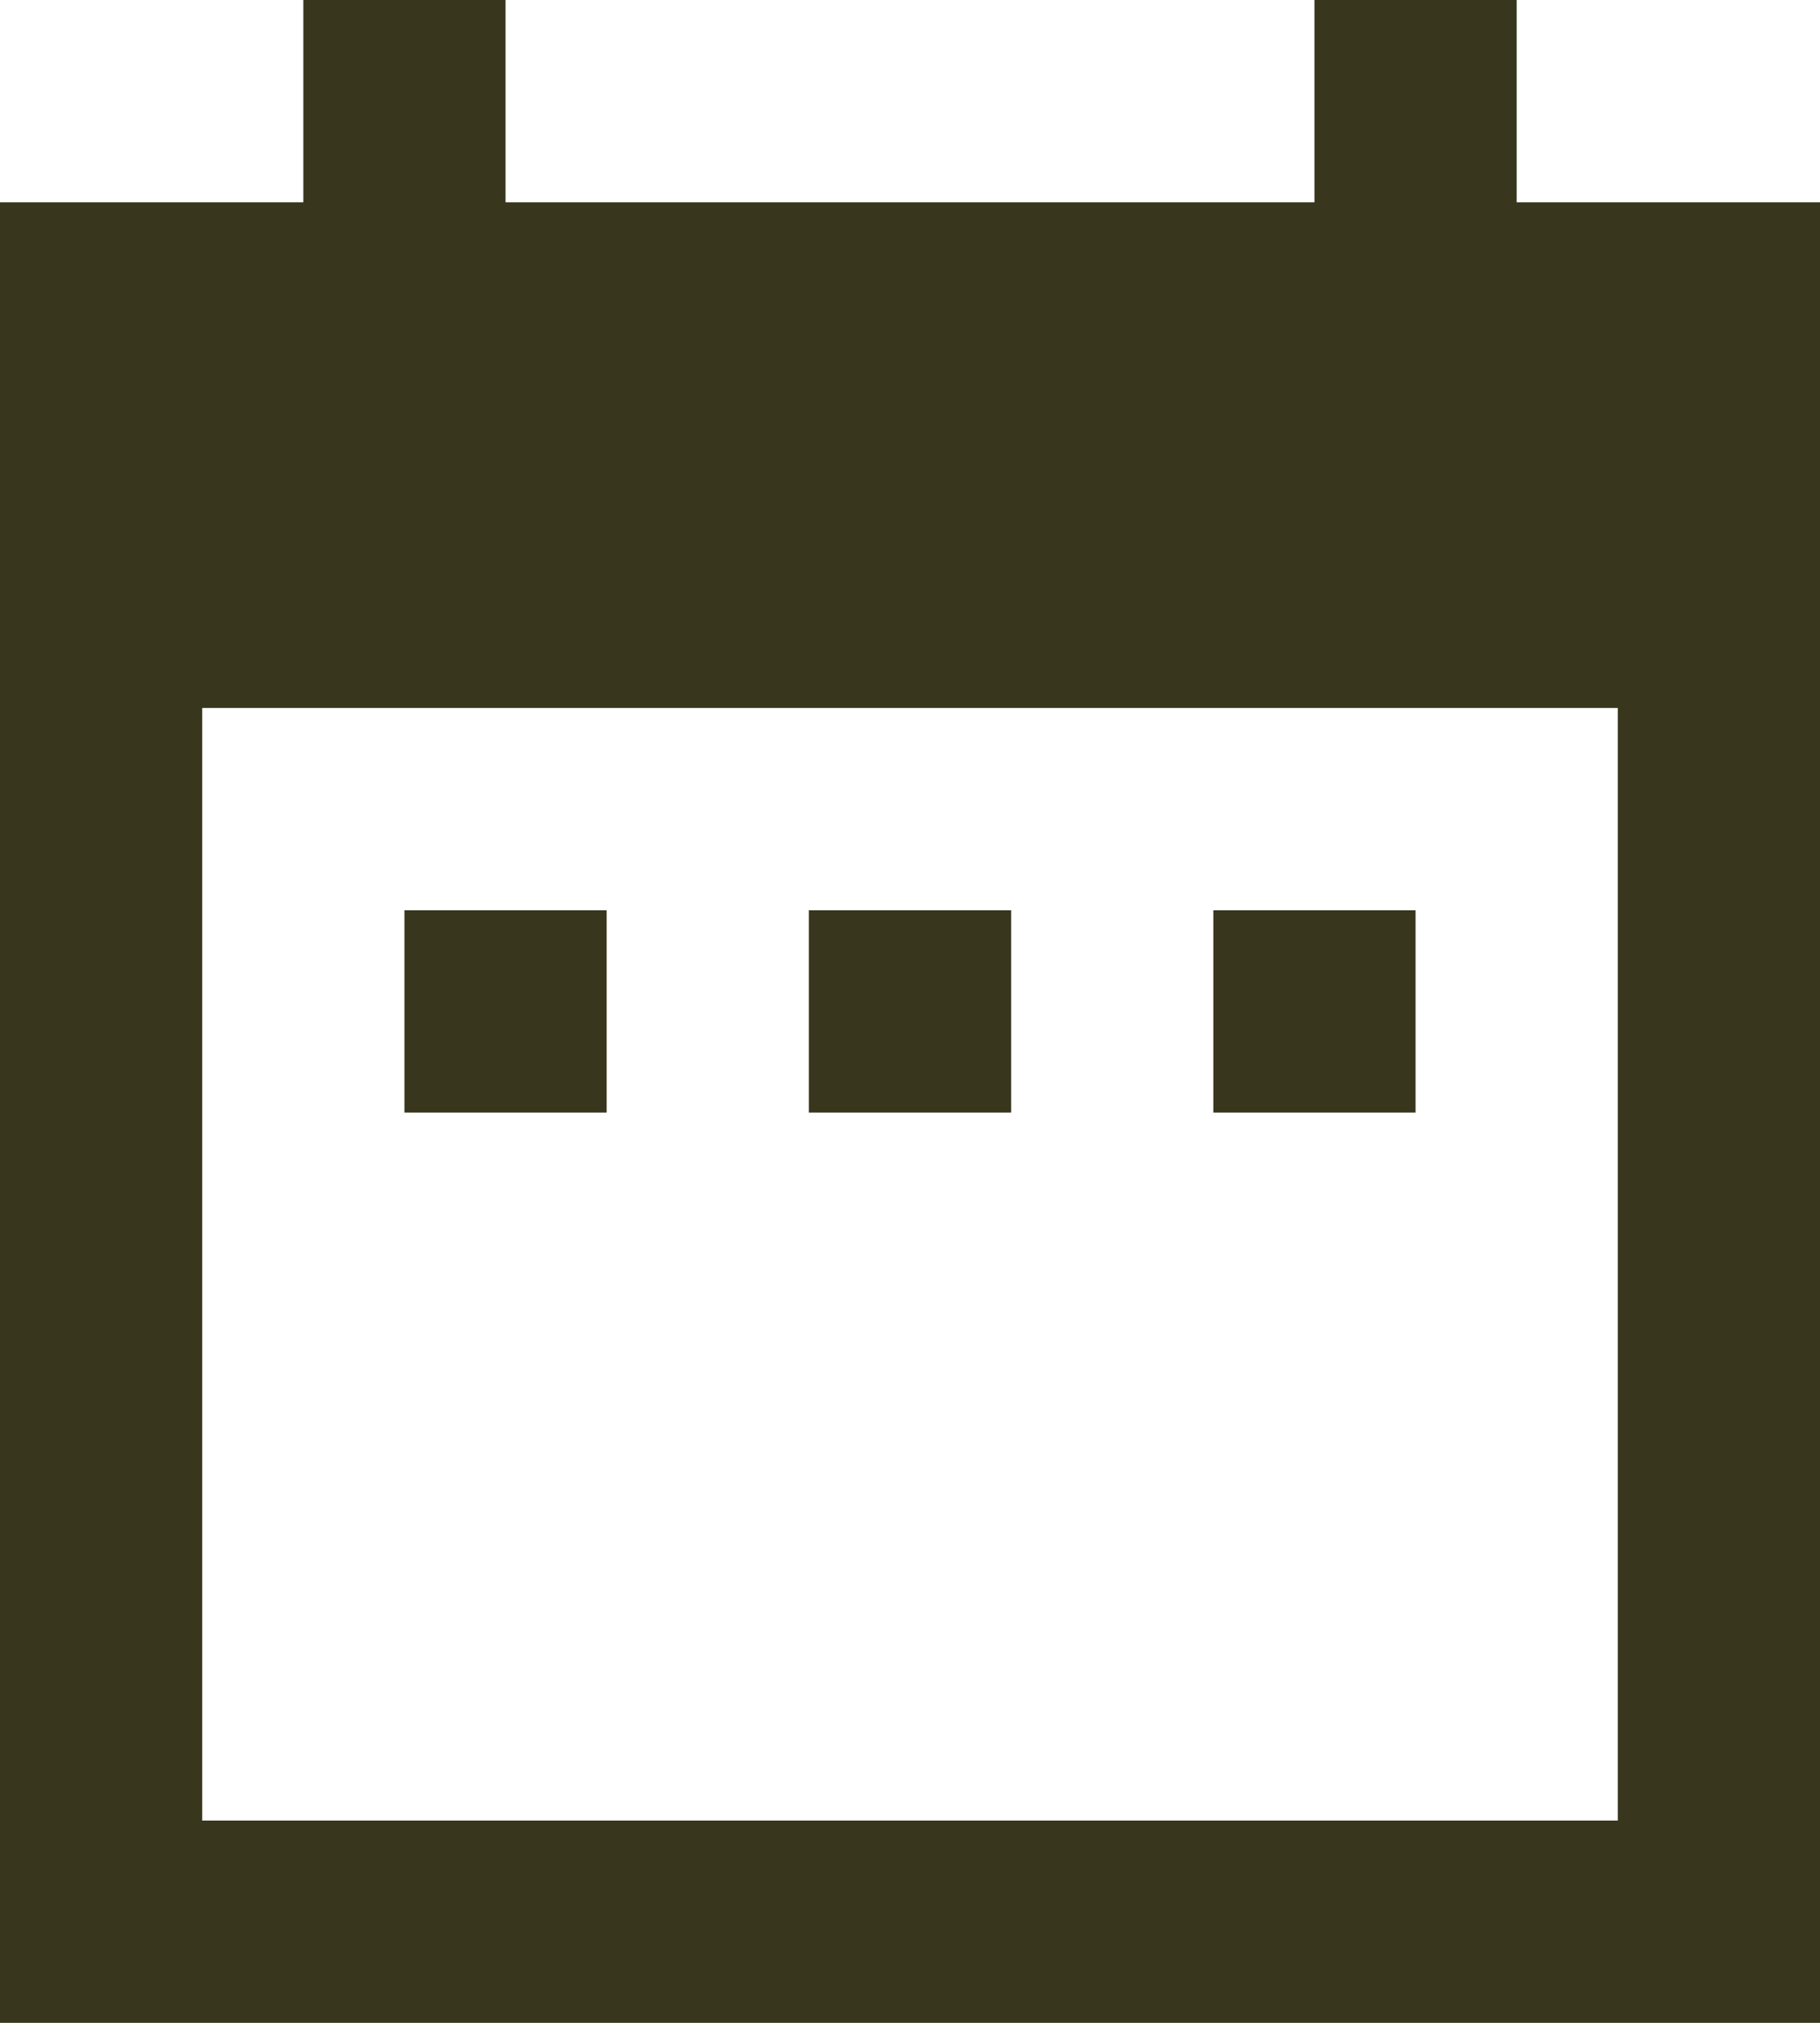 <?xml version="1.0" encoding="UTF-8"?> <svg xmlns="http://www.w3.org/2000/svg" width="18" height="20" viewBox="0 0 18 20" fill="none"><path d="M6 9H4V11H6V9ZM10 9H8V11H10V9ZM14 9H12V11H14V9ZM18 2H15V0H13V2H5V0H3V2H0V20H18V2ZM16 18H2V7H16V18Z" fill="#38361D"></path></svg> 